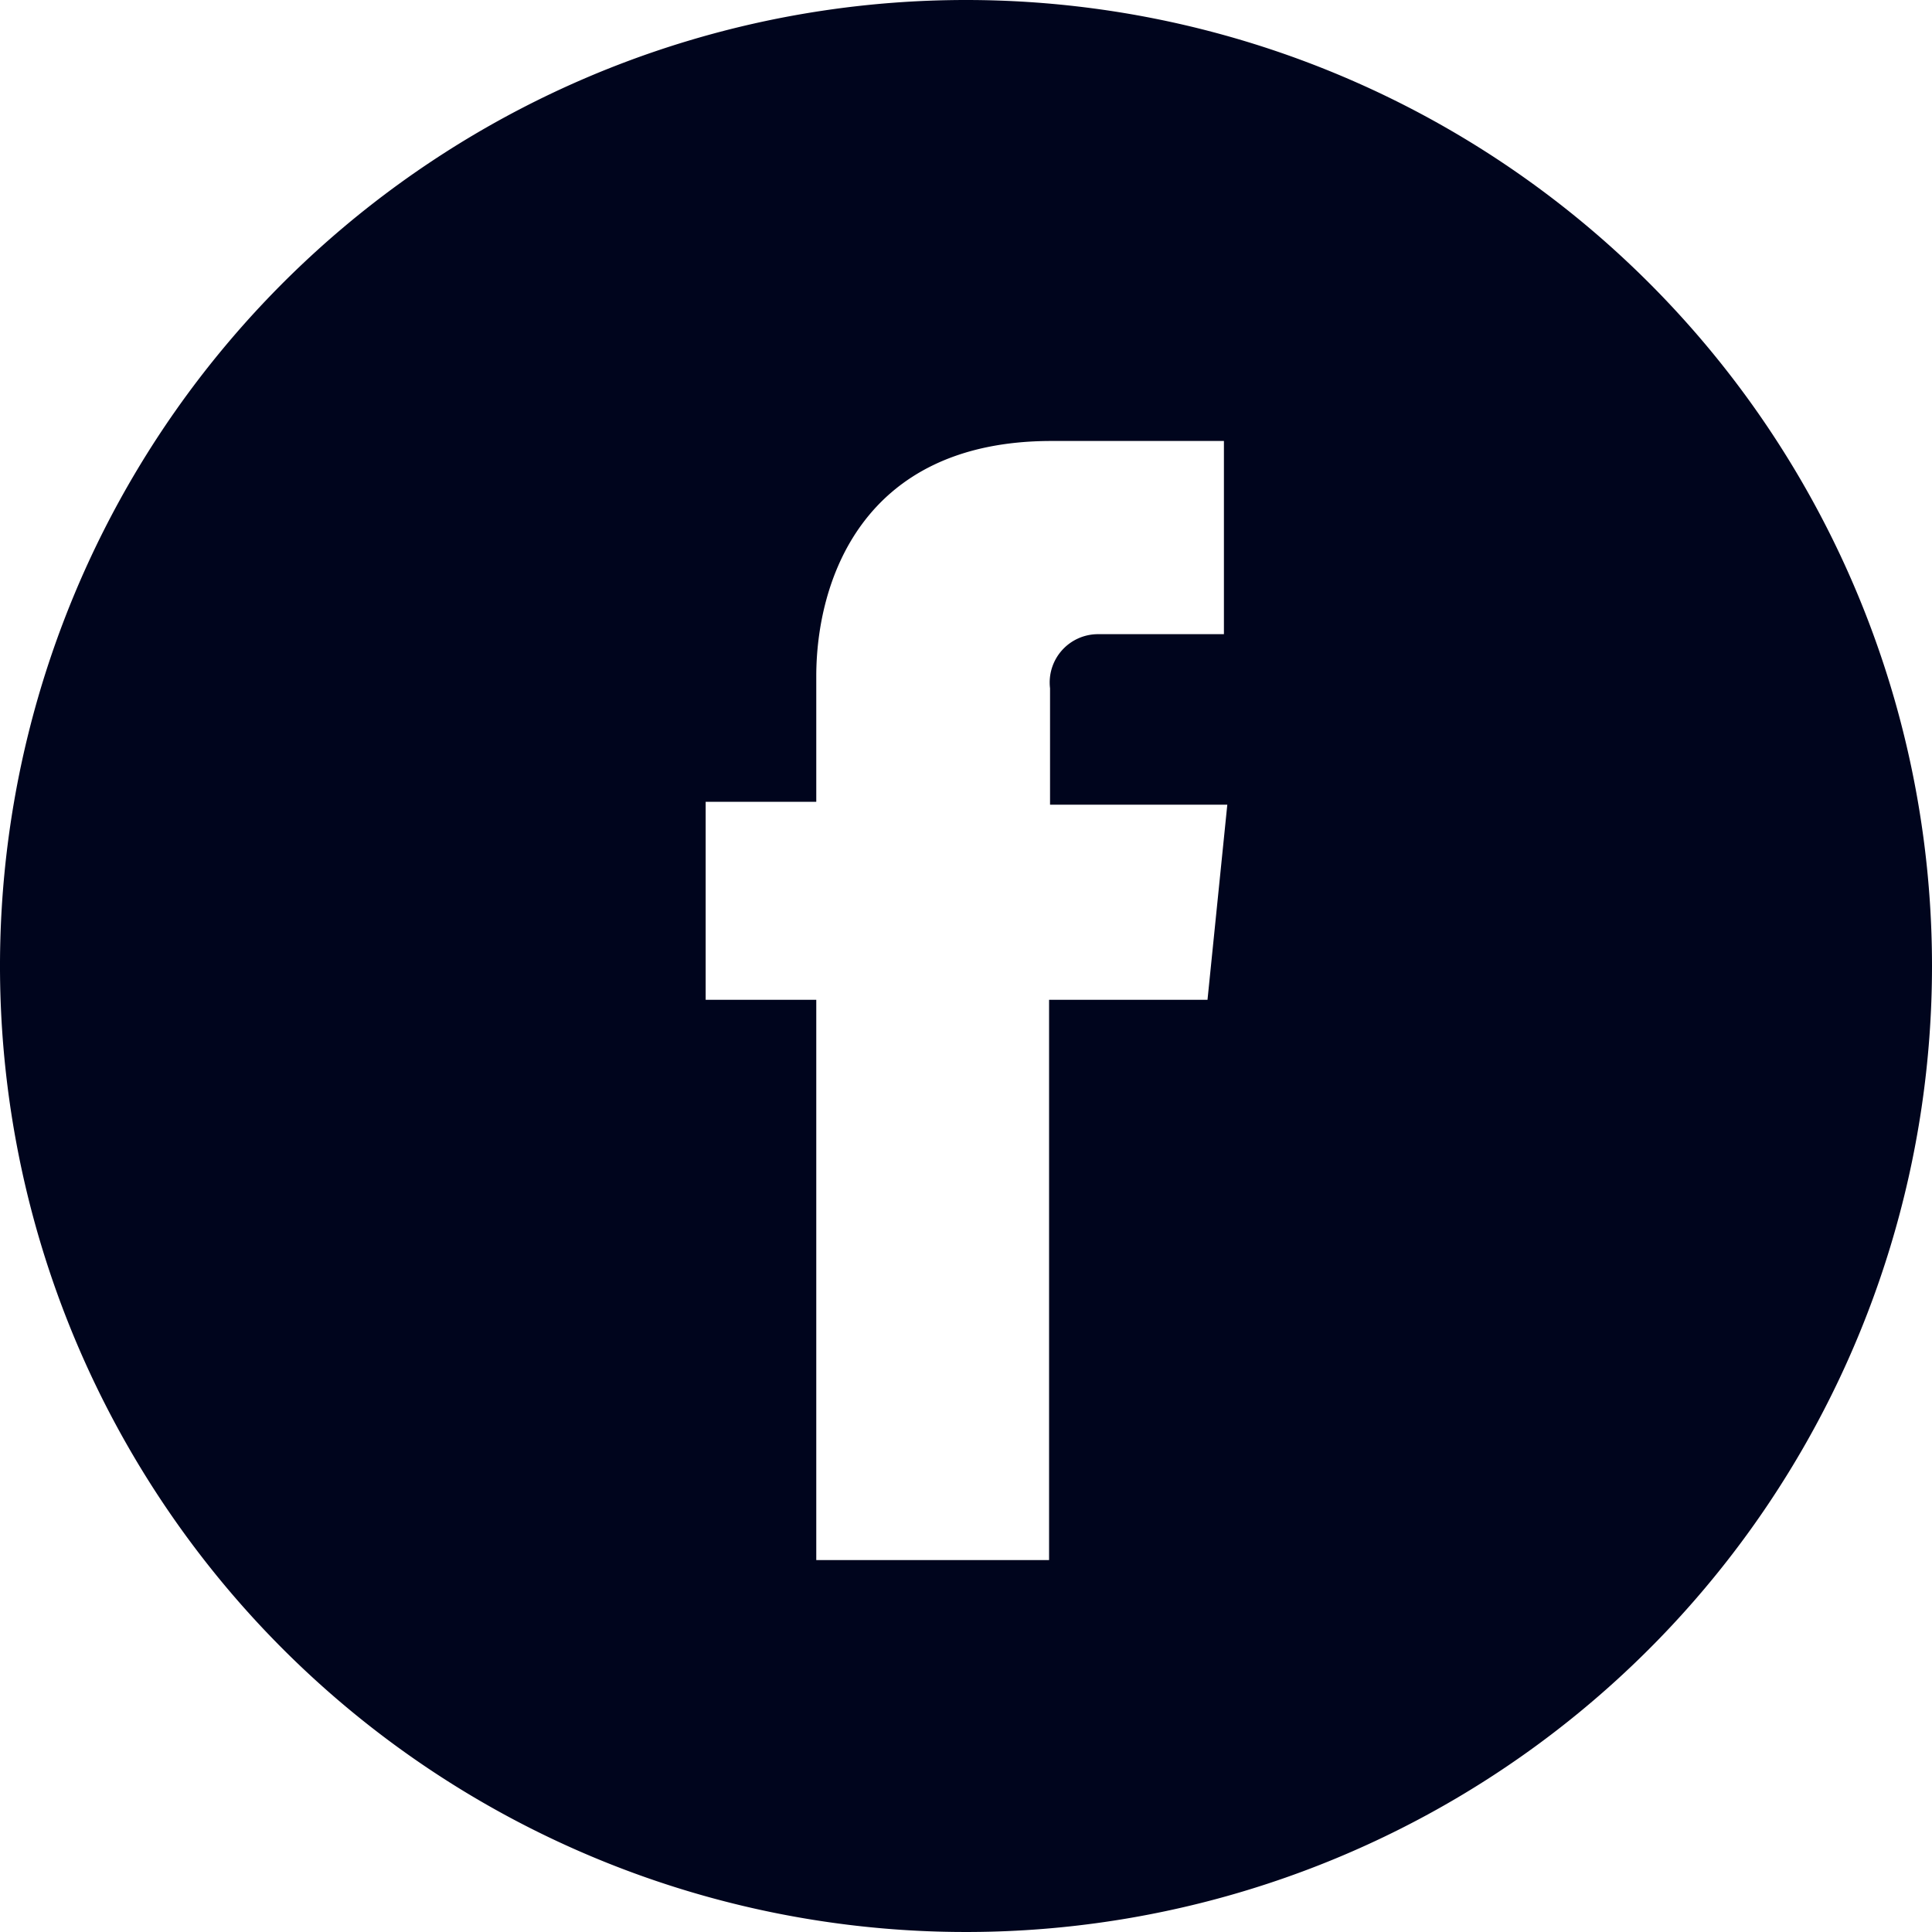 <svg xmlns="http://www.w3.org/2000/svg" viewBox="0 0 40 40"><defs><style>.cls-1{fill:#00051d}</style></defs><title>fb</title><g id="Layer_2" data-name="Layer 2"><path class="cls-1" d="M20 0a20 20 0 1 0 20 20A20 20 0 0 0 20 0zm5 20.7h-3.28v11.6H16.9V20.7h-2.29v-4.1h2.29V14c0-1.9.9-4.87 4.87-4.87h3.57v4h-2.6a1 1 0 0 0-1 1.12v2.41h3.67zm0 0" id="Layer_1-2" data-name="Layer 1"/></g></svg>